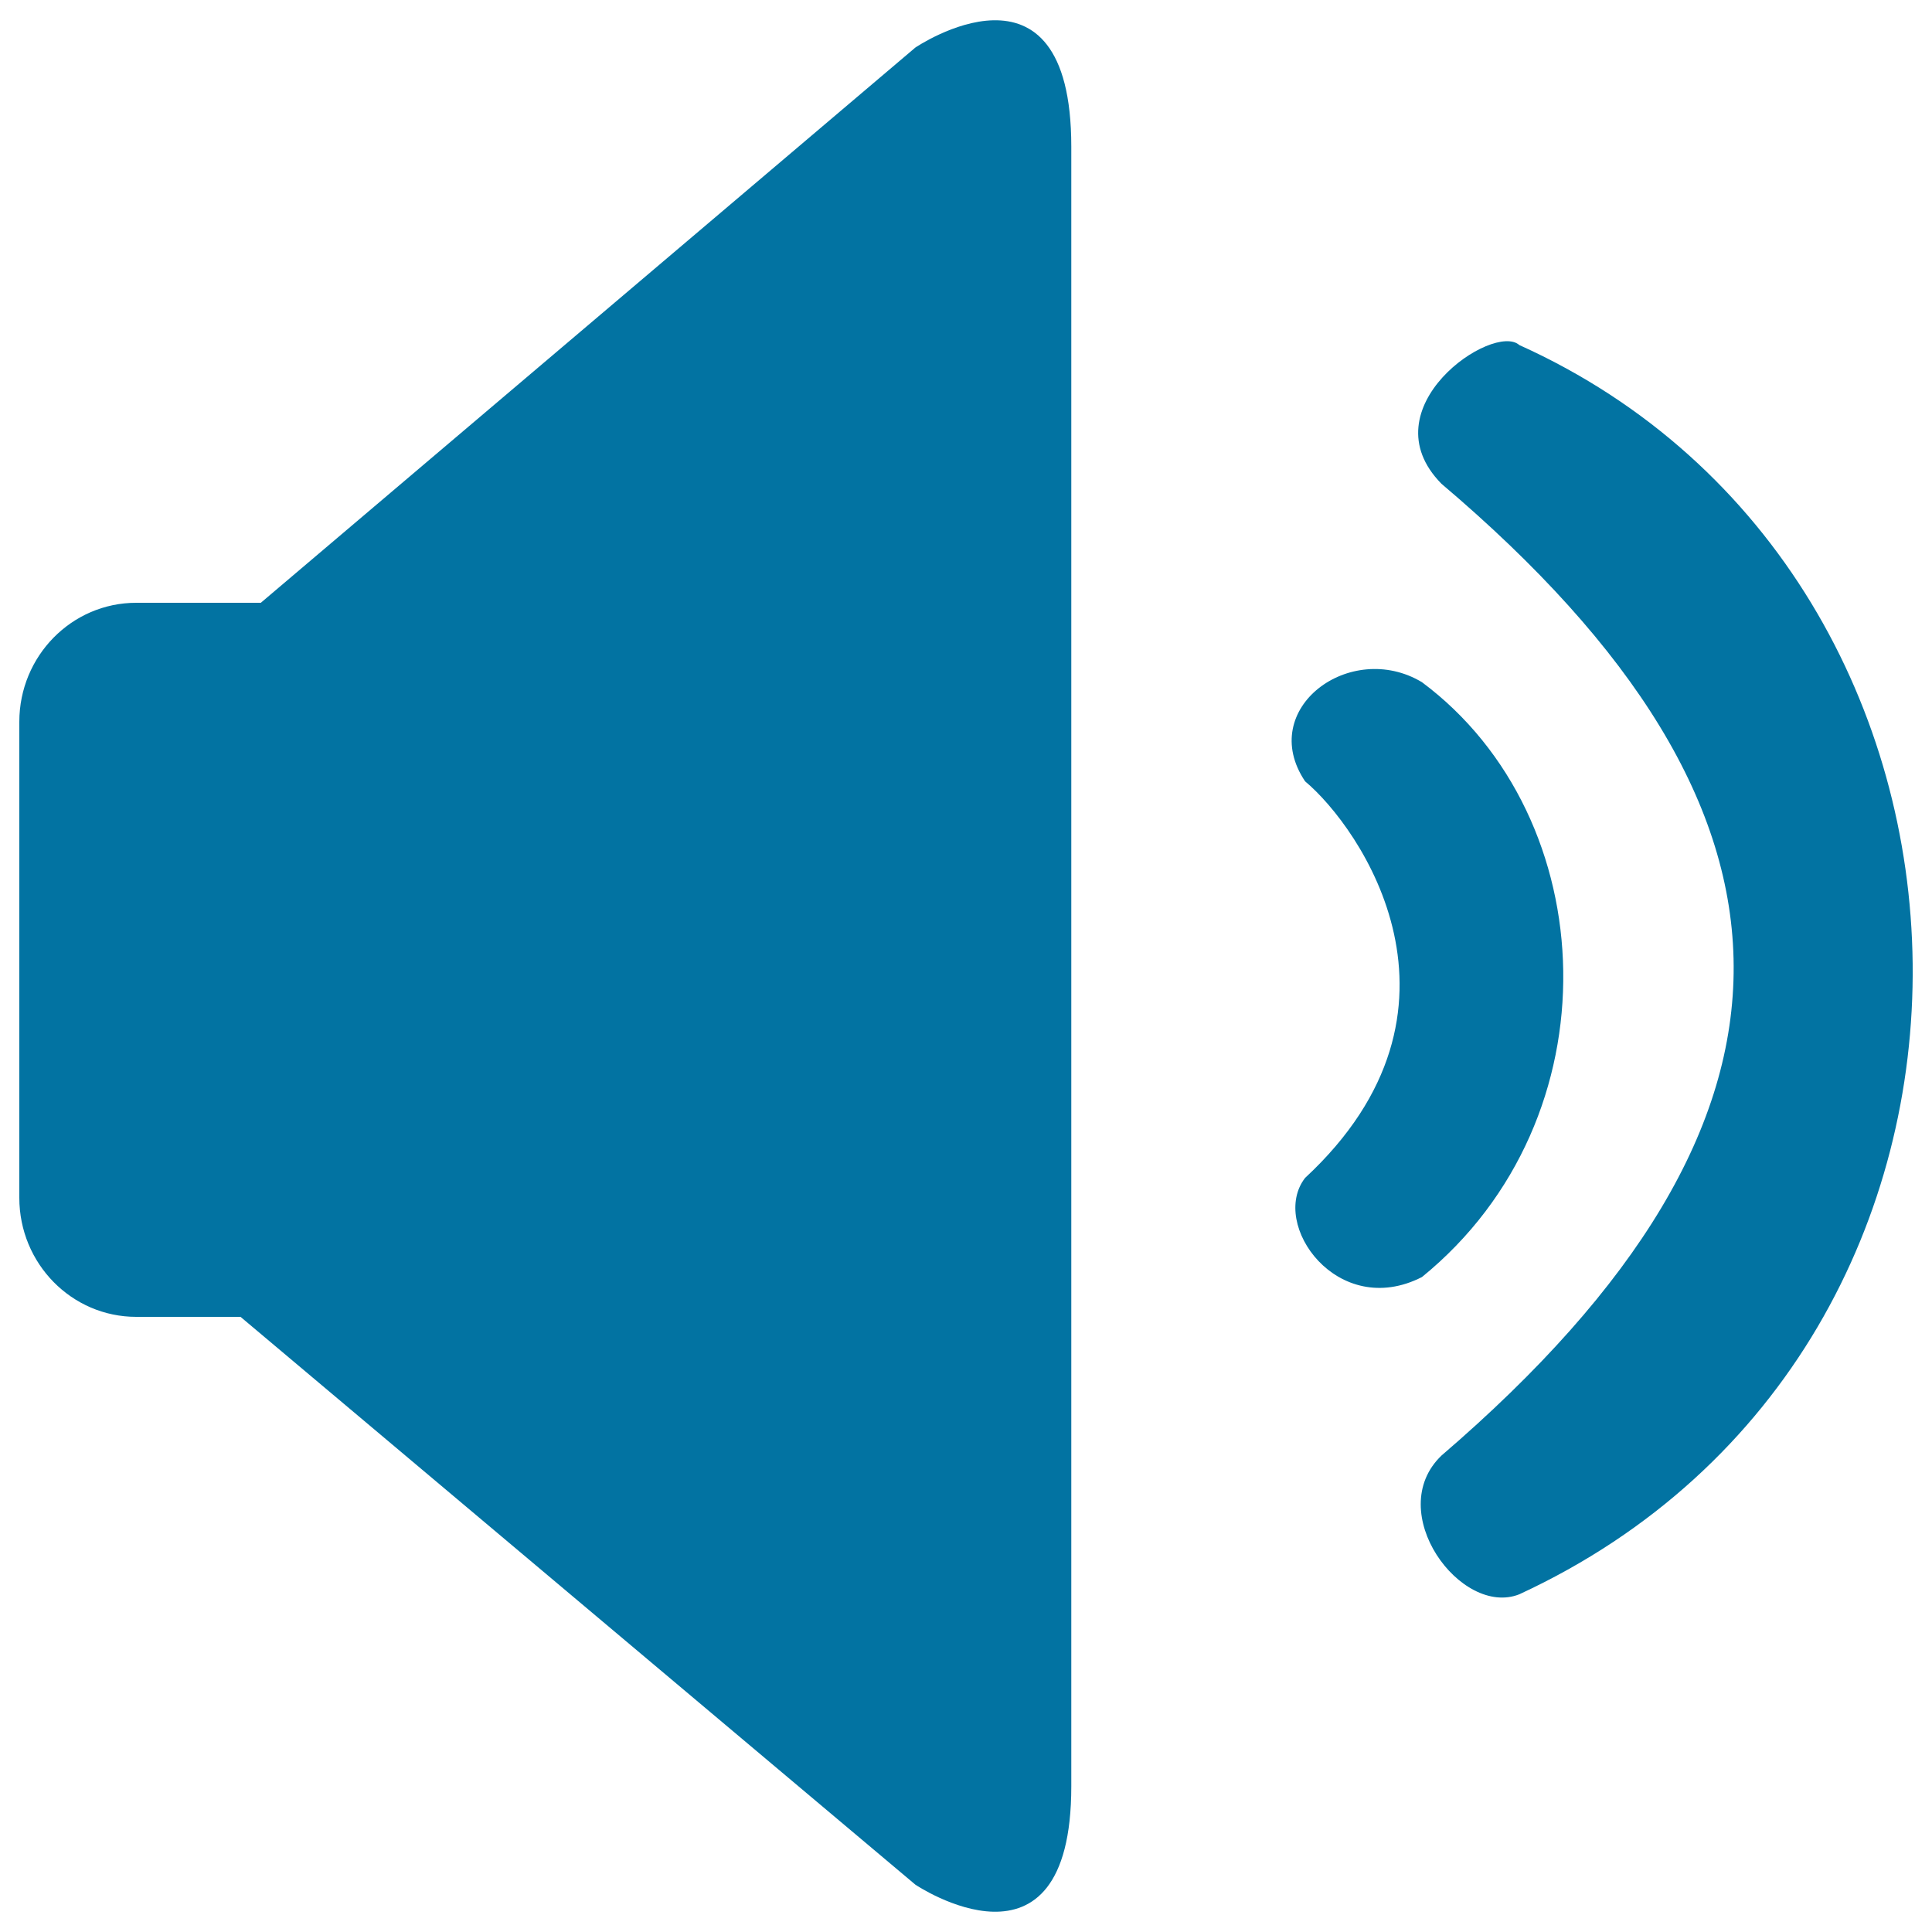 <svg xmlns="http://www.w3.org/2000/svg" viewBox="0 0 1000 1000" style="fill:#0273a2">
<title>Word Bank SVG icon</title>
<path d="M554.5,924.6c0,105.2-80.7,50.9-80.7,50.9L124.5,681.6h-54C37.1,681.6,10,654,10,620V373.6c0-34,27.1-61.6,60.5-61.6H135L473.8,24.6c0,0,80.7-54.7,80.7,51.3L554.5,924.6L554.5,924.6z M736,661c100.9-82.1,94.1-237.8,0-307.9c-37-22.2-85.7,13.7-60.5,51.3c28.6,23.9,94.1,118,0,205.3C657,633.6,692.3,683.3,736,661z M786.4,178.6c-13.4-12-79,32.5-40.3,71.8c200,169.4,203.3,328.5,0,503c-30.3,29.1,10.1,83.8,40.3,71.8C1063.7,696.9,1052,298.3,786.4,178.6z"/>
</svg>